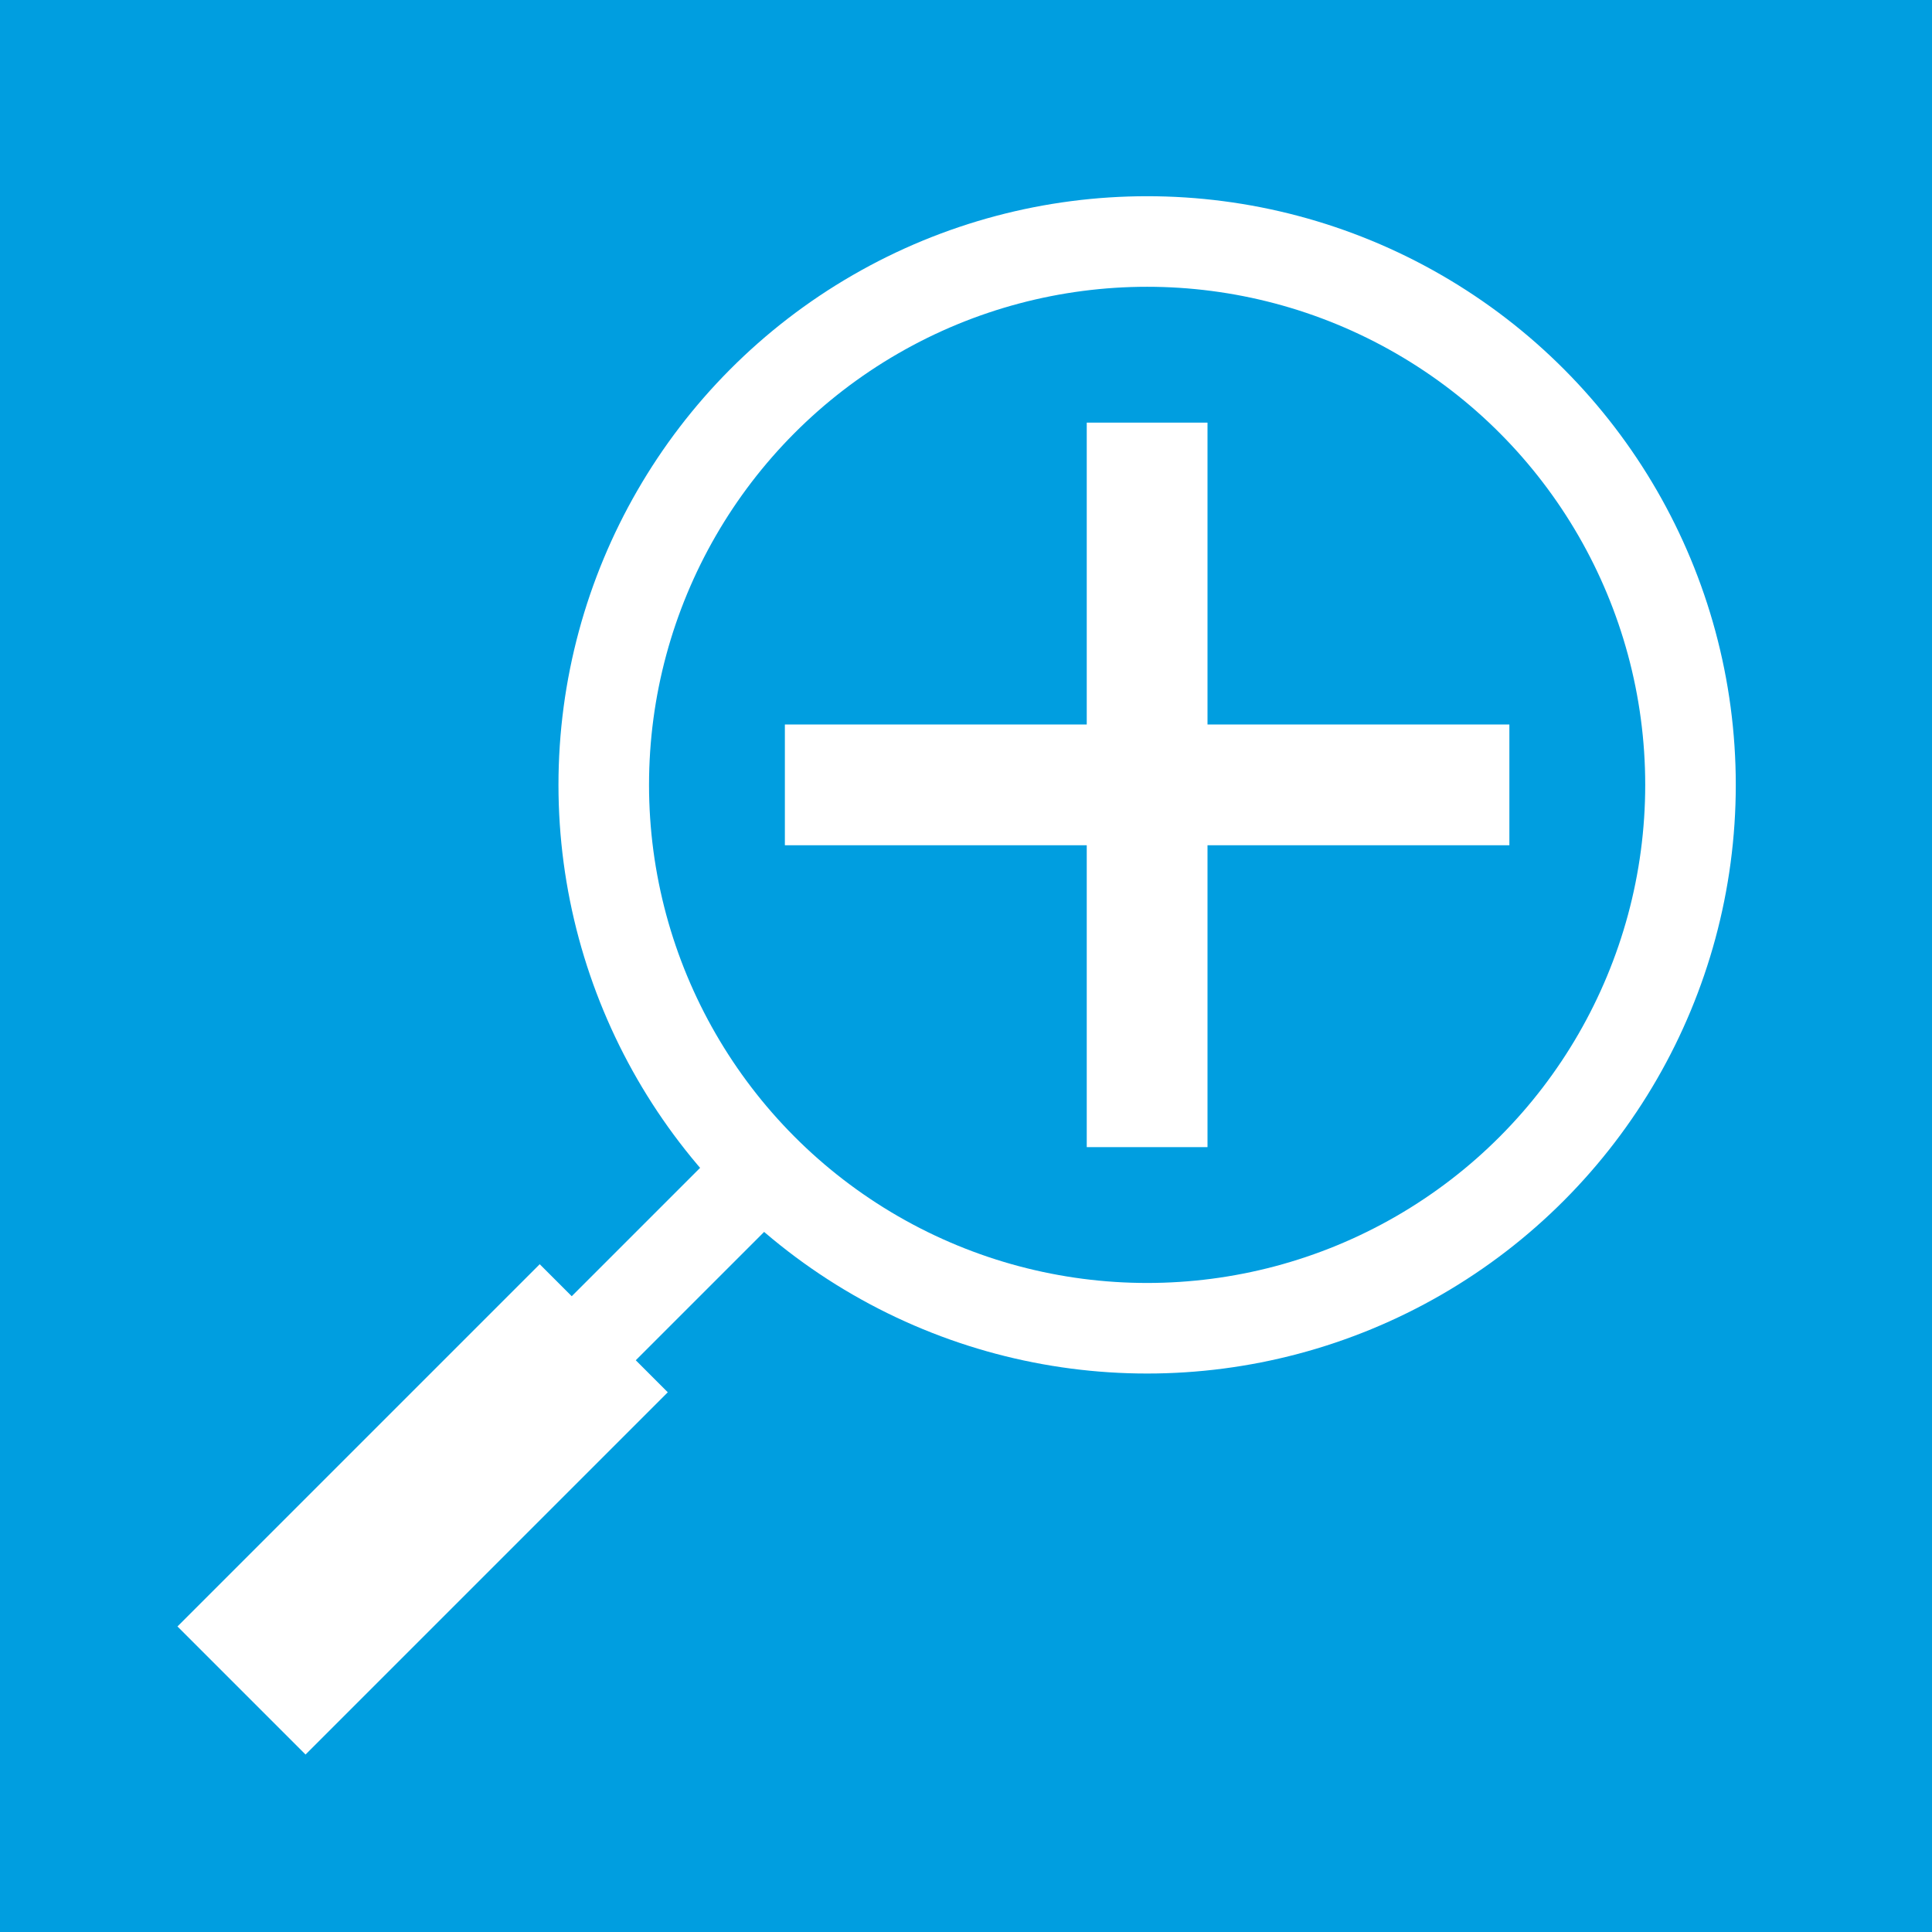 <?xml version="1.0" encoding="UTF-8" standalone="no"?>

<!--generated document-->
<!--Copyright (c) 2012 - 2018 Zurich Instruments AG, www.zhinst.com-->

<svg xmlns="http://www.w3.org/2000/svg" version="1.1" width="64px" height="64px" color-rendering="optimizeQuality" shape-rendering="geometricPrecision">
  <g id="bg">
    <rect width="100%" height="100%" style="fill:#009ee0;"/>
  </g>
  <g>
    <line style="fill:none;stroke:#ffffff;stroke-width:3" x1="26" y1="38" x2="18" y2="46"/>
    <line style="fill:none;stroke:#ffffff;stroke-width:6" x1="20" y1="44" x2="8" y2="56"/>
    <circle style="fill:none;stroke:#ffffff;stroke-width:3" cx="38" cy="26" r="18"/>
  </g>
  <g>
    <line style="fill:none;stroke:#ffffff;stroke-width:4" x1="26" y1="26" x2="50" y2="26"/>
  </g>
  <g>
    <line style="fill:none;stroke:#ffffff;stroke-width:4" x1="38" y1="14" x2="38" y2="38"/>
  </g>
</svg>
